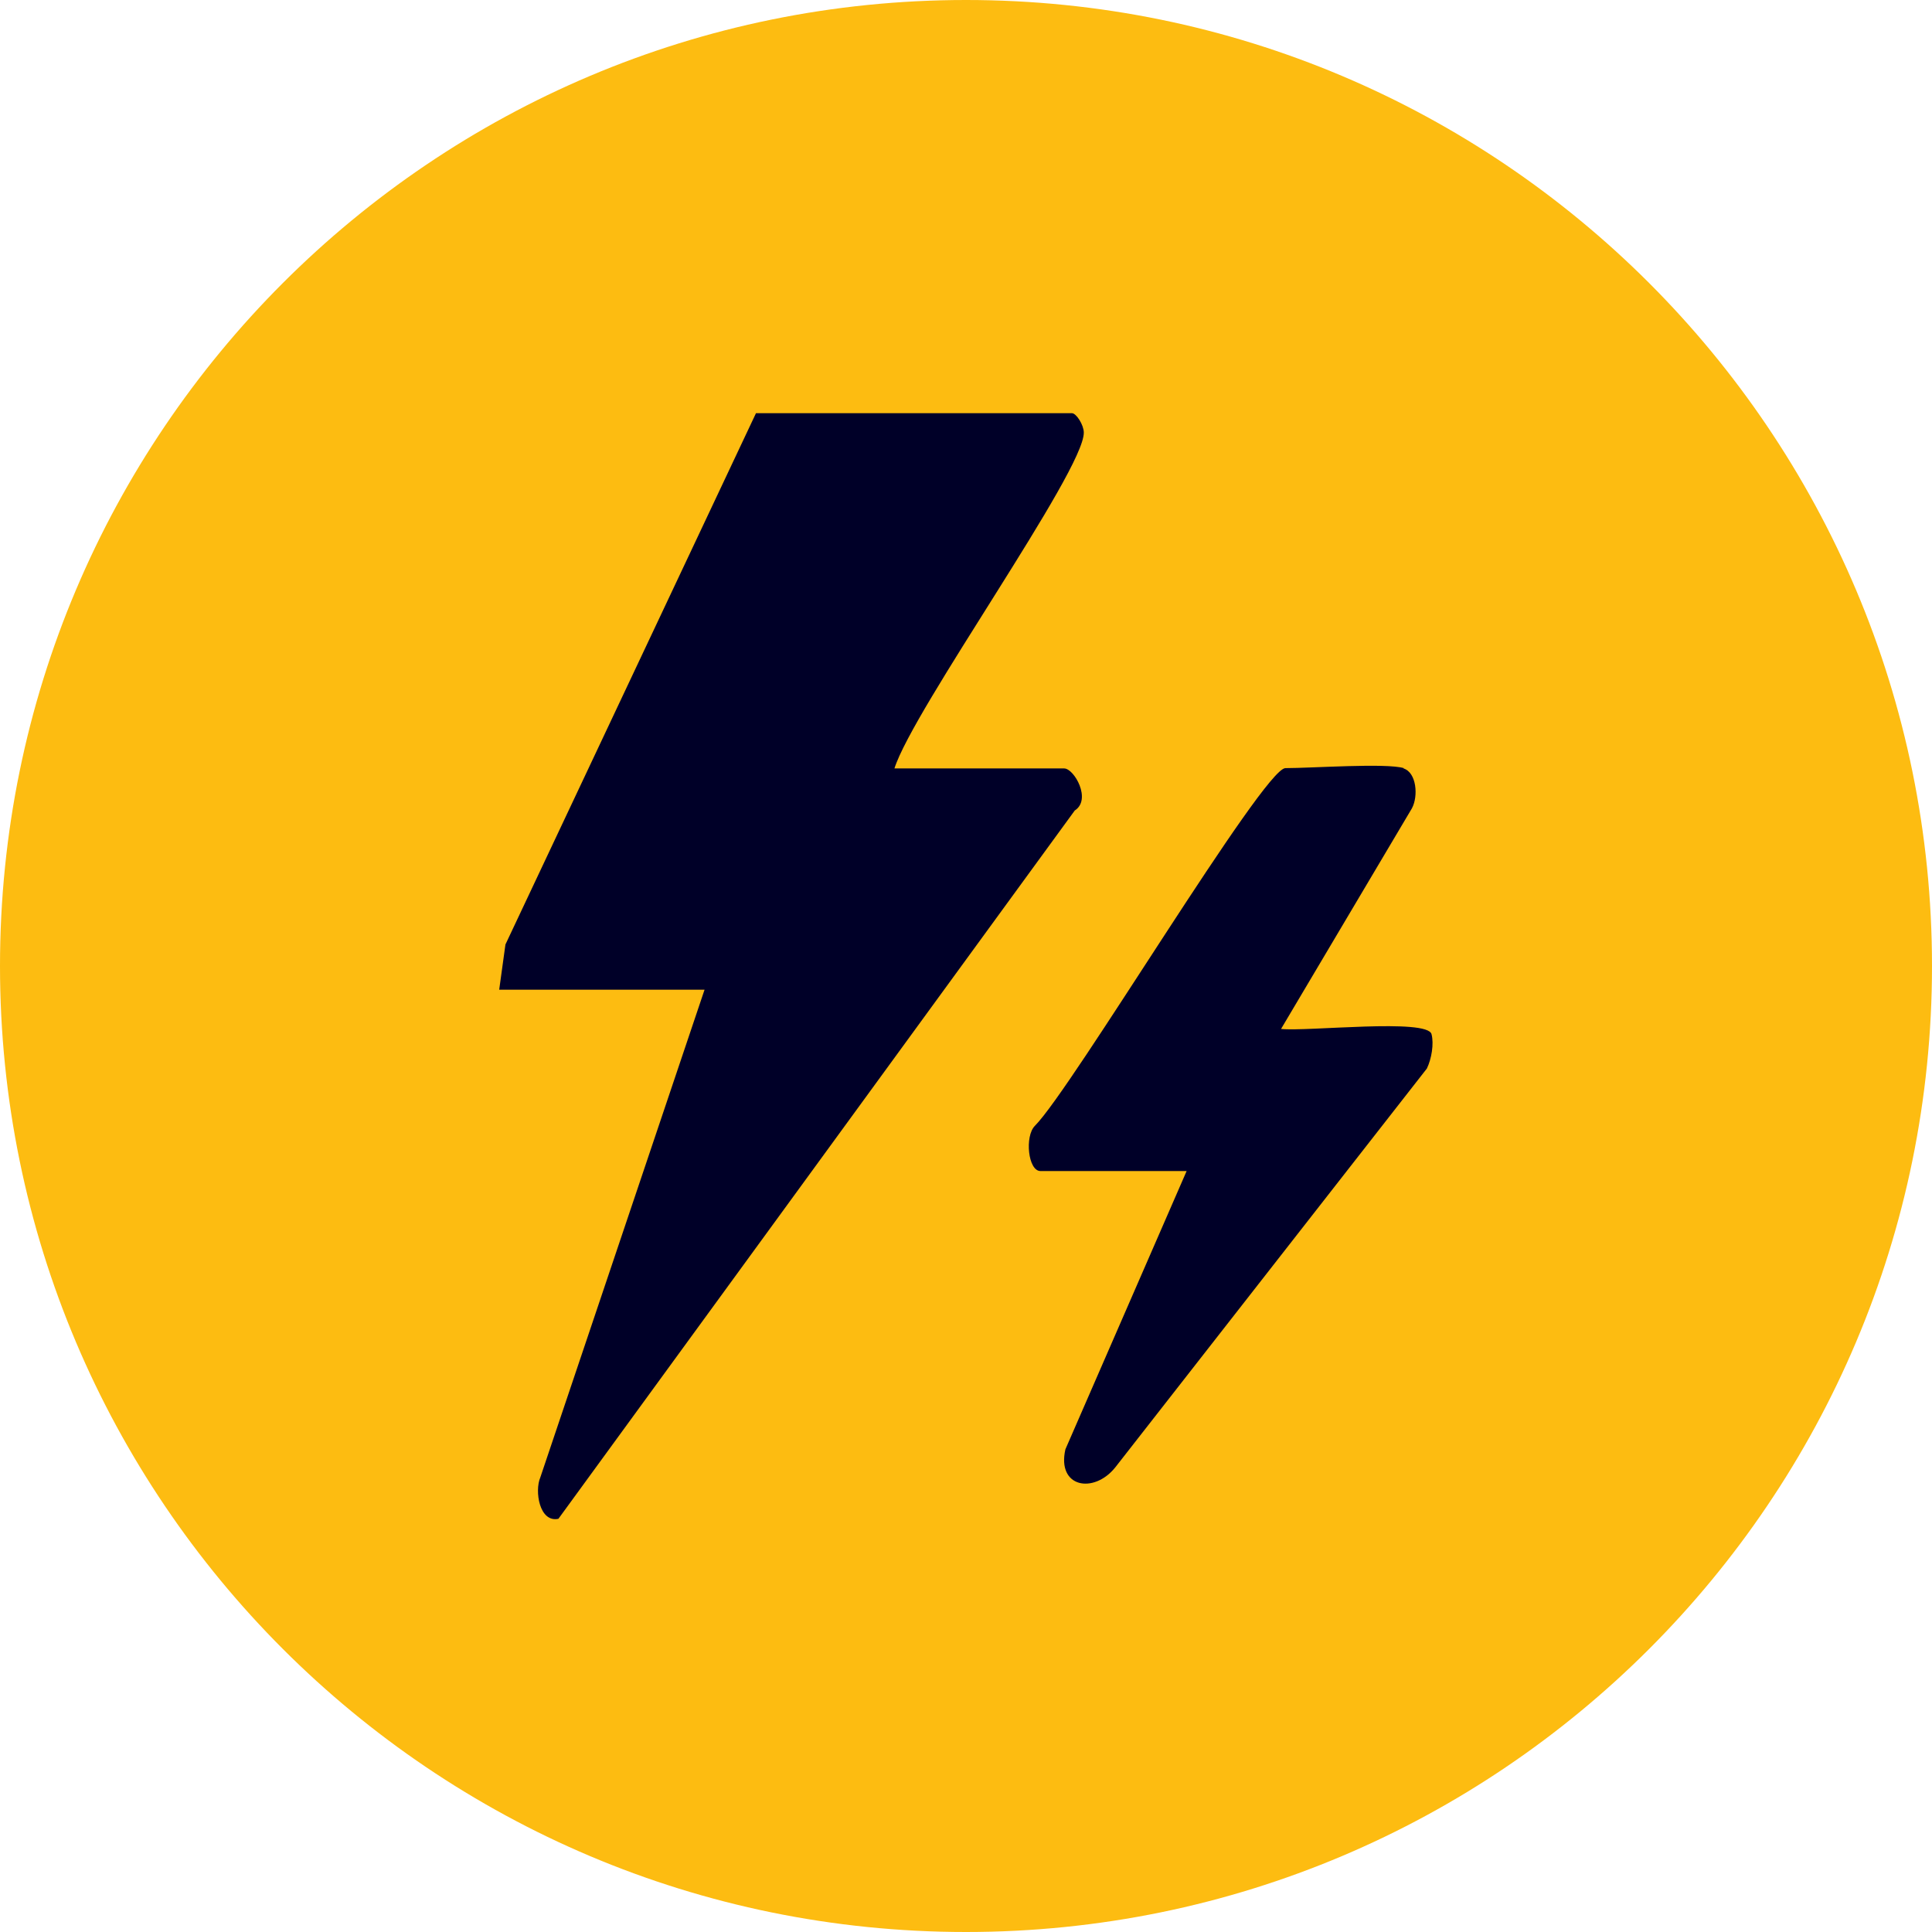 <?xml version="1.0" encoding="UTF-8"?>
<svg id="Layer_2" data-name="Layer 2" xmlns="http://www.w3.org/2000/svg" viewBox="0 0 62 62">
  <defs>
    <style>
      .cls-1 {
        fill: #000028;
      }

      .cls-2 {
        fill: #fdbc11;
      }
    </style>
  </defs>
  <g id="Type">
    <g>
      <rect class="cls-1" x="7.95" y="8.12" width="50" height="50" rx="25" ry="25"/>
      <path class="cls-2" d="M31,0C13.88,0,0,13.88,0,31s13.88,31,31,31,31-13.88,31-31S48.12,0,31,0Z"/>
      <path class="cls-1" d="M28.7,24.66h5.45c.32,0,.89,1,.34,1.35l-16.57,22.73c-.61.13-.77-.89-.58-1.33l5.27-15.65h-6.59l.2-1.45,8.04-17.05h10.14c.14,0,.38.38.38.62.02,1.23-5.49,8.9-6.08,10.79Z"/>
      <path class="cls-1" d="M45.04,24.66c.42.13.48.89.27,1.28l-4.2,7.08c.83.09,4.71-.35,4.83.17.08.31,0,.79-.15,1.1l-10,12.8c-.69.86-1.88.65-1.6-.58l3.89-8.93h-4.69c-.4,0-.51-1.12-.18-1.45,1.19-1.19,7.34-11.48,8.04-11.48.84,0,3.24-.17,3.8,0Z"/>
    </g>
  </g>
</svg>